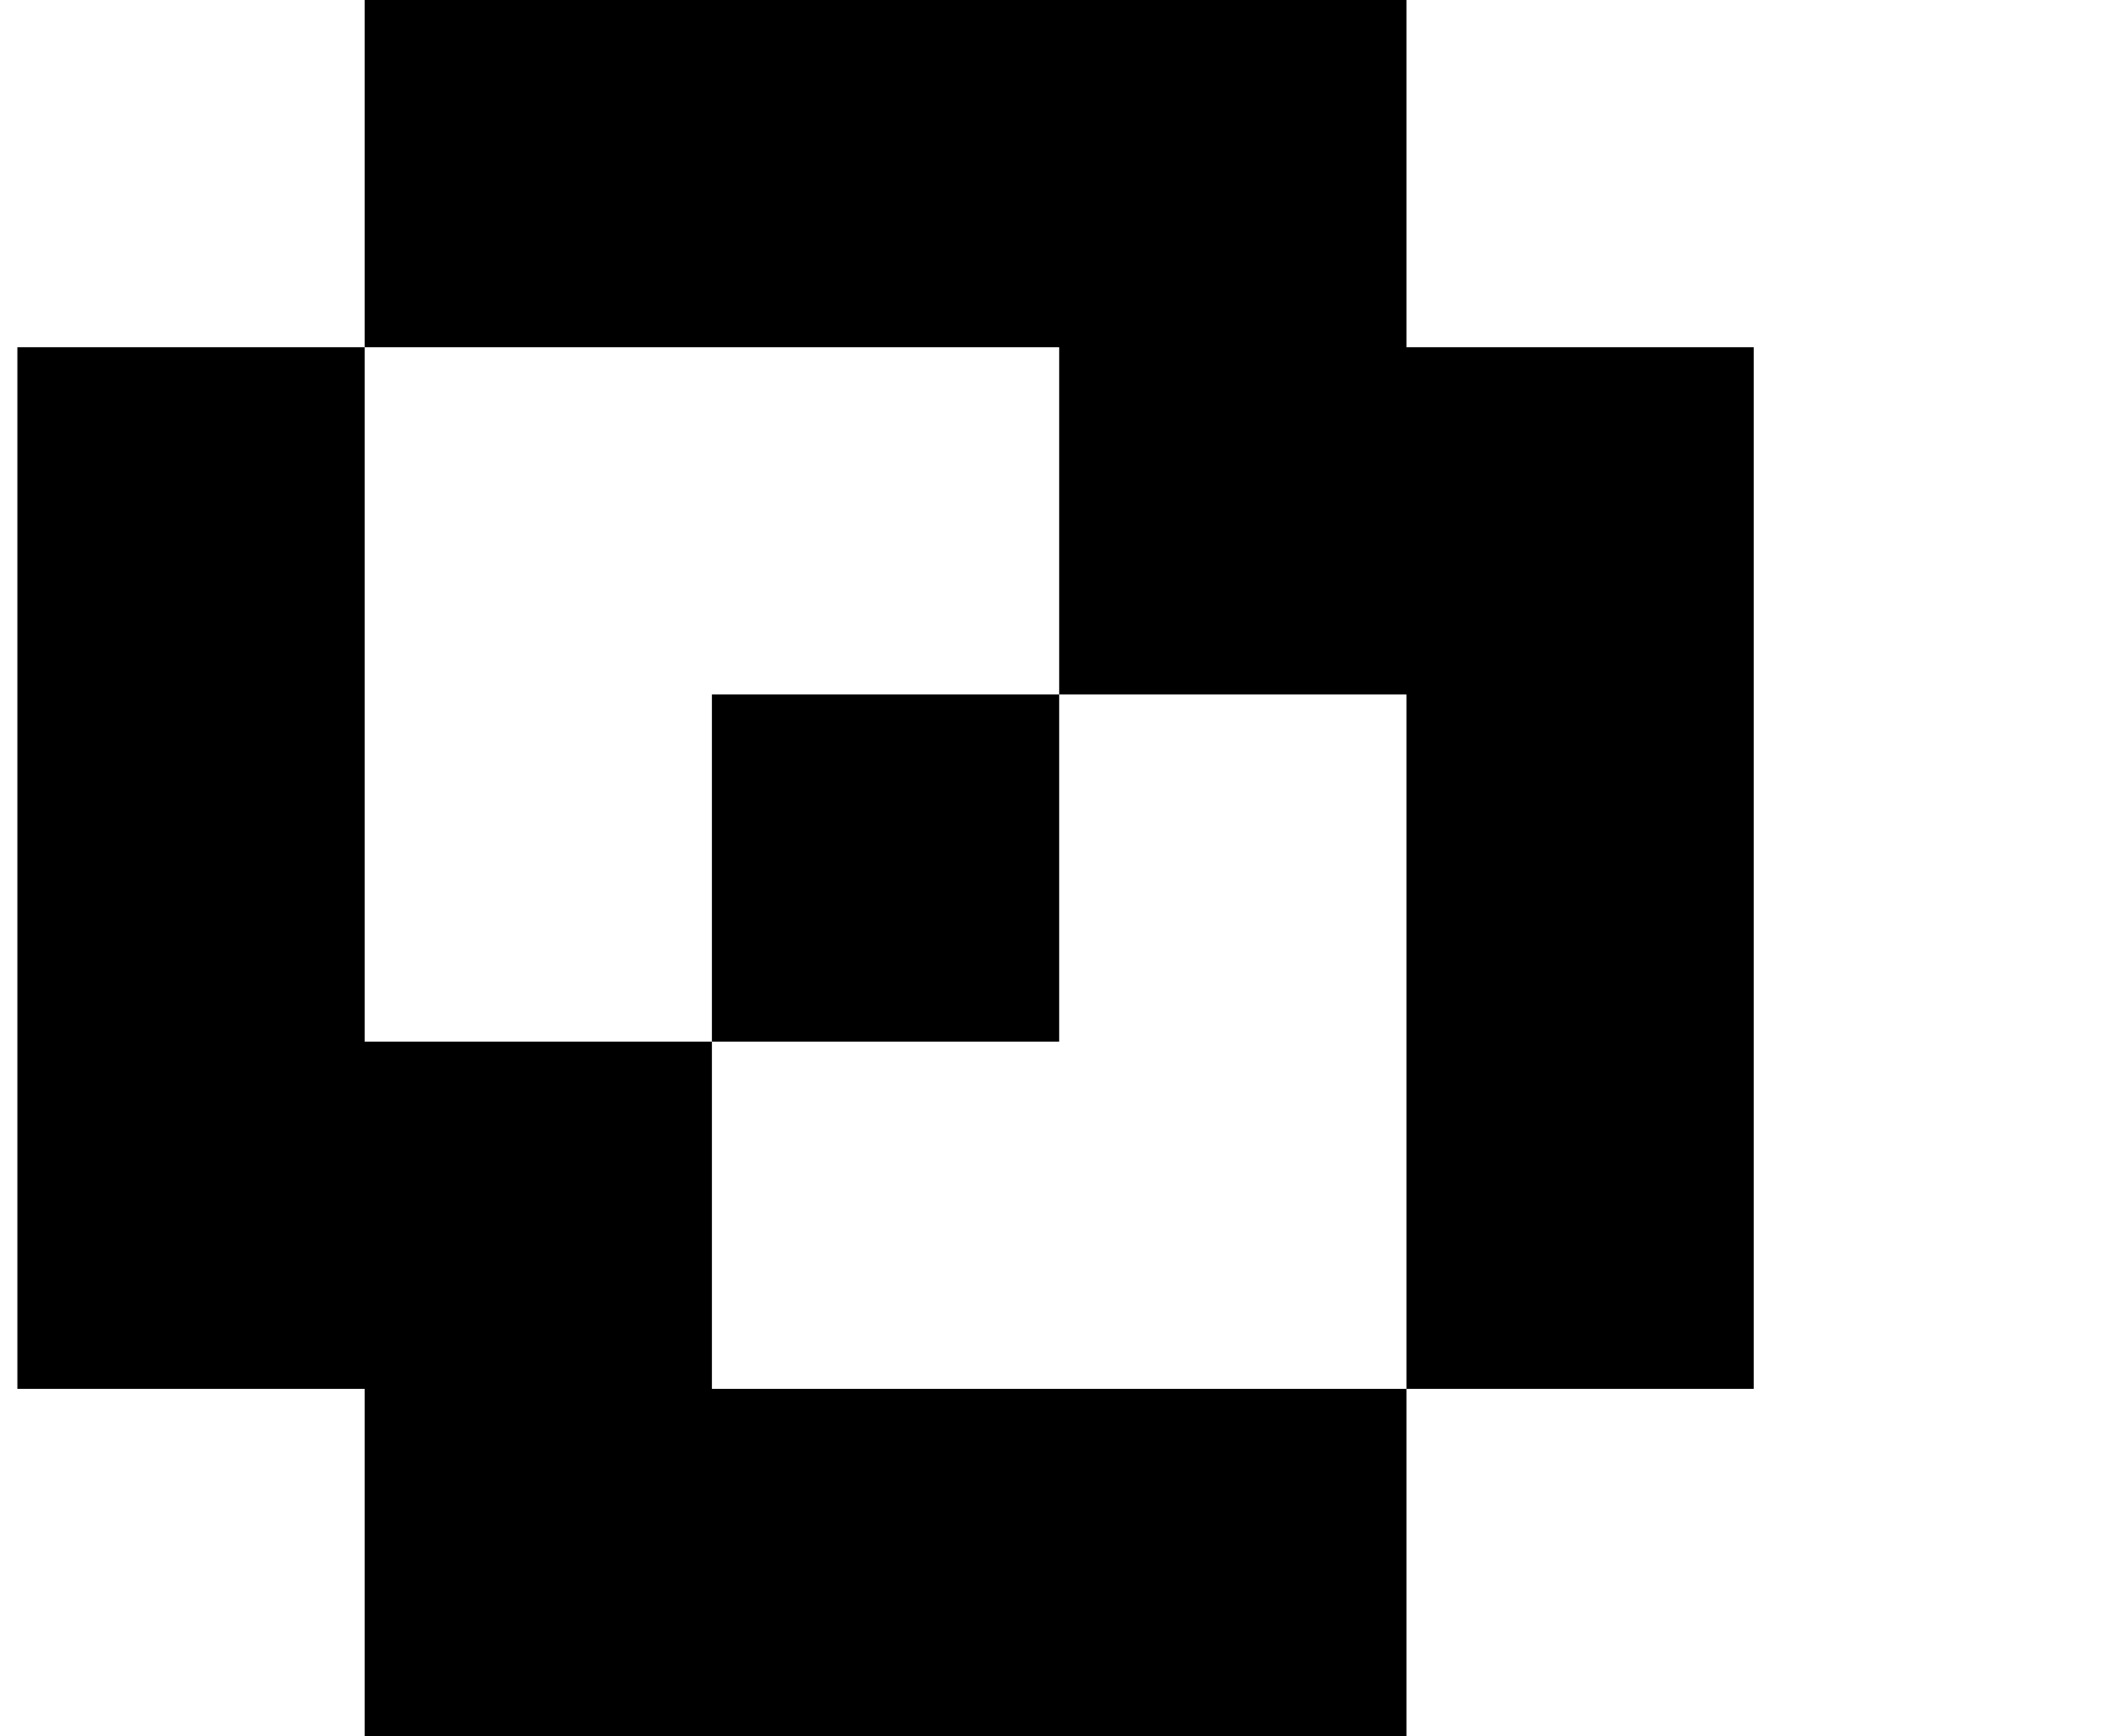 <?xml version="1.0" standalone="no"?>
<!DOCTYPE svg PUBLIC "-//W3C//DTD SVG 1.1//EN" "http://www.w3.org/Graphics/SVG/1.1/DTD/svg11.dtd" >
<svg xmlns="http://www.w3.org/2000/svg" xmlns:xlink="http://www.w3.org/1999/xlink" version="1.1" viewBox="-10 0 1210 1000">
   <path fill="currentColor"
d="M600 800h200v200h-200h-200h-200v-200h-200v-200v-200v-200h200v200v200h200v200h200zM800 800v-200v-200h-200v200h-200v-200h200v-200h-200h-200v-200h200h200h200v200h200v200v200v200h-200z" />
</svg>
